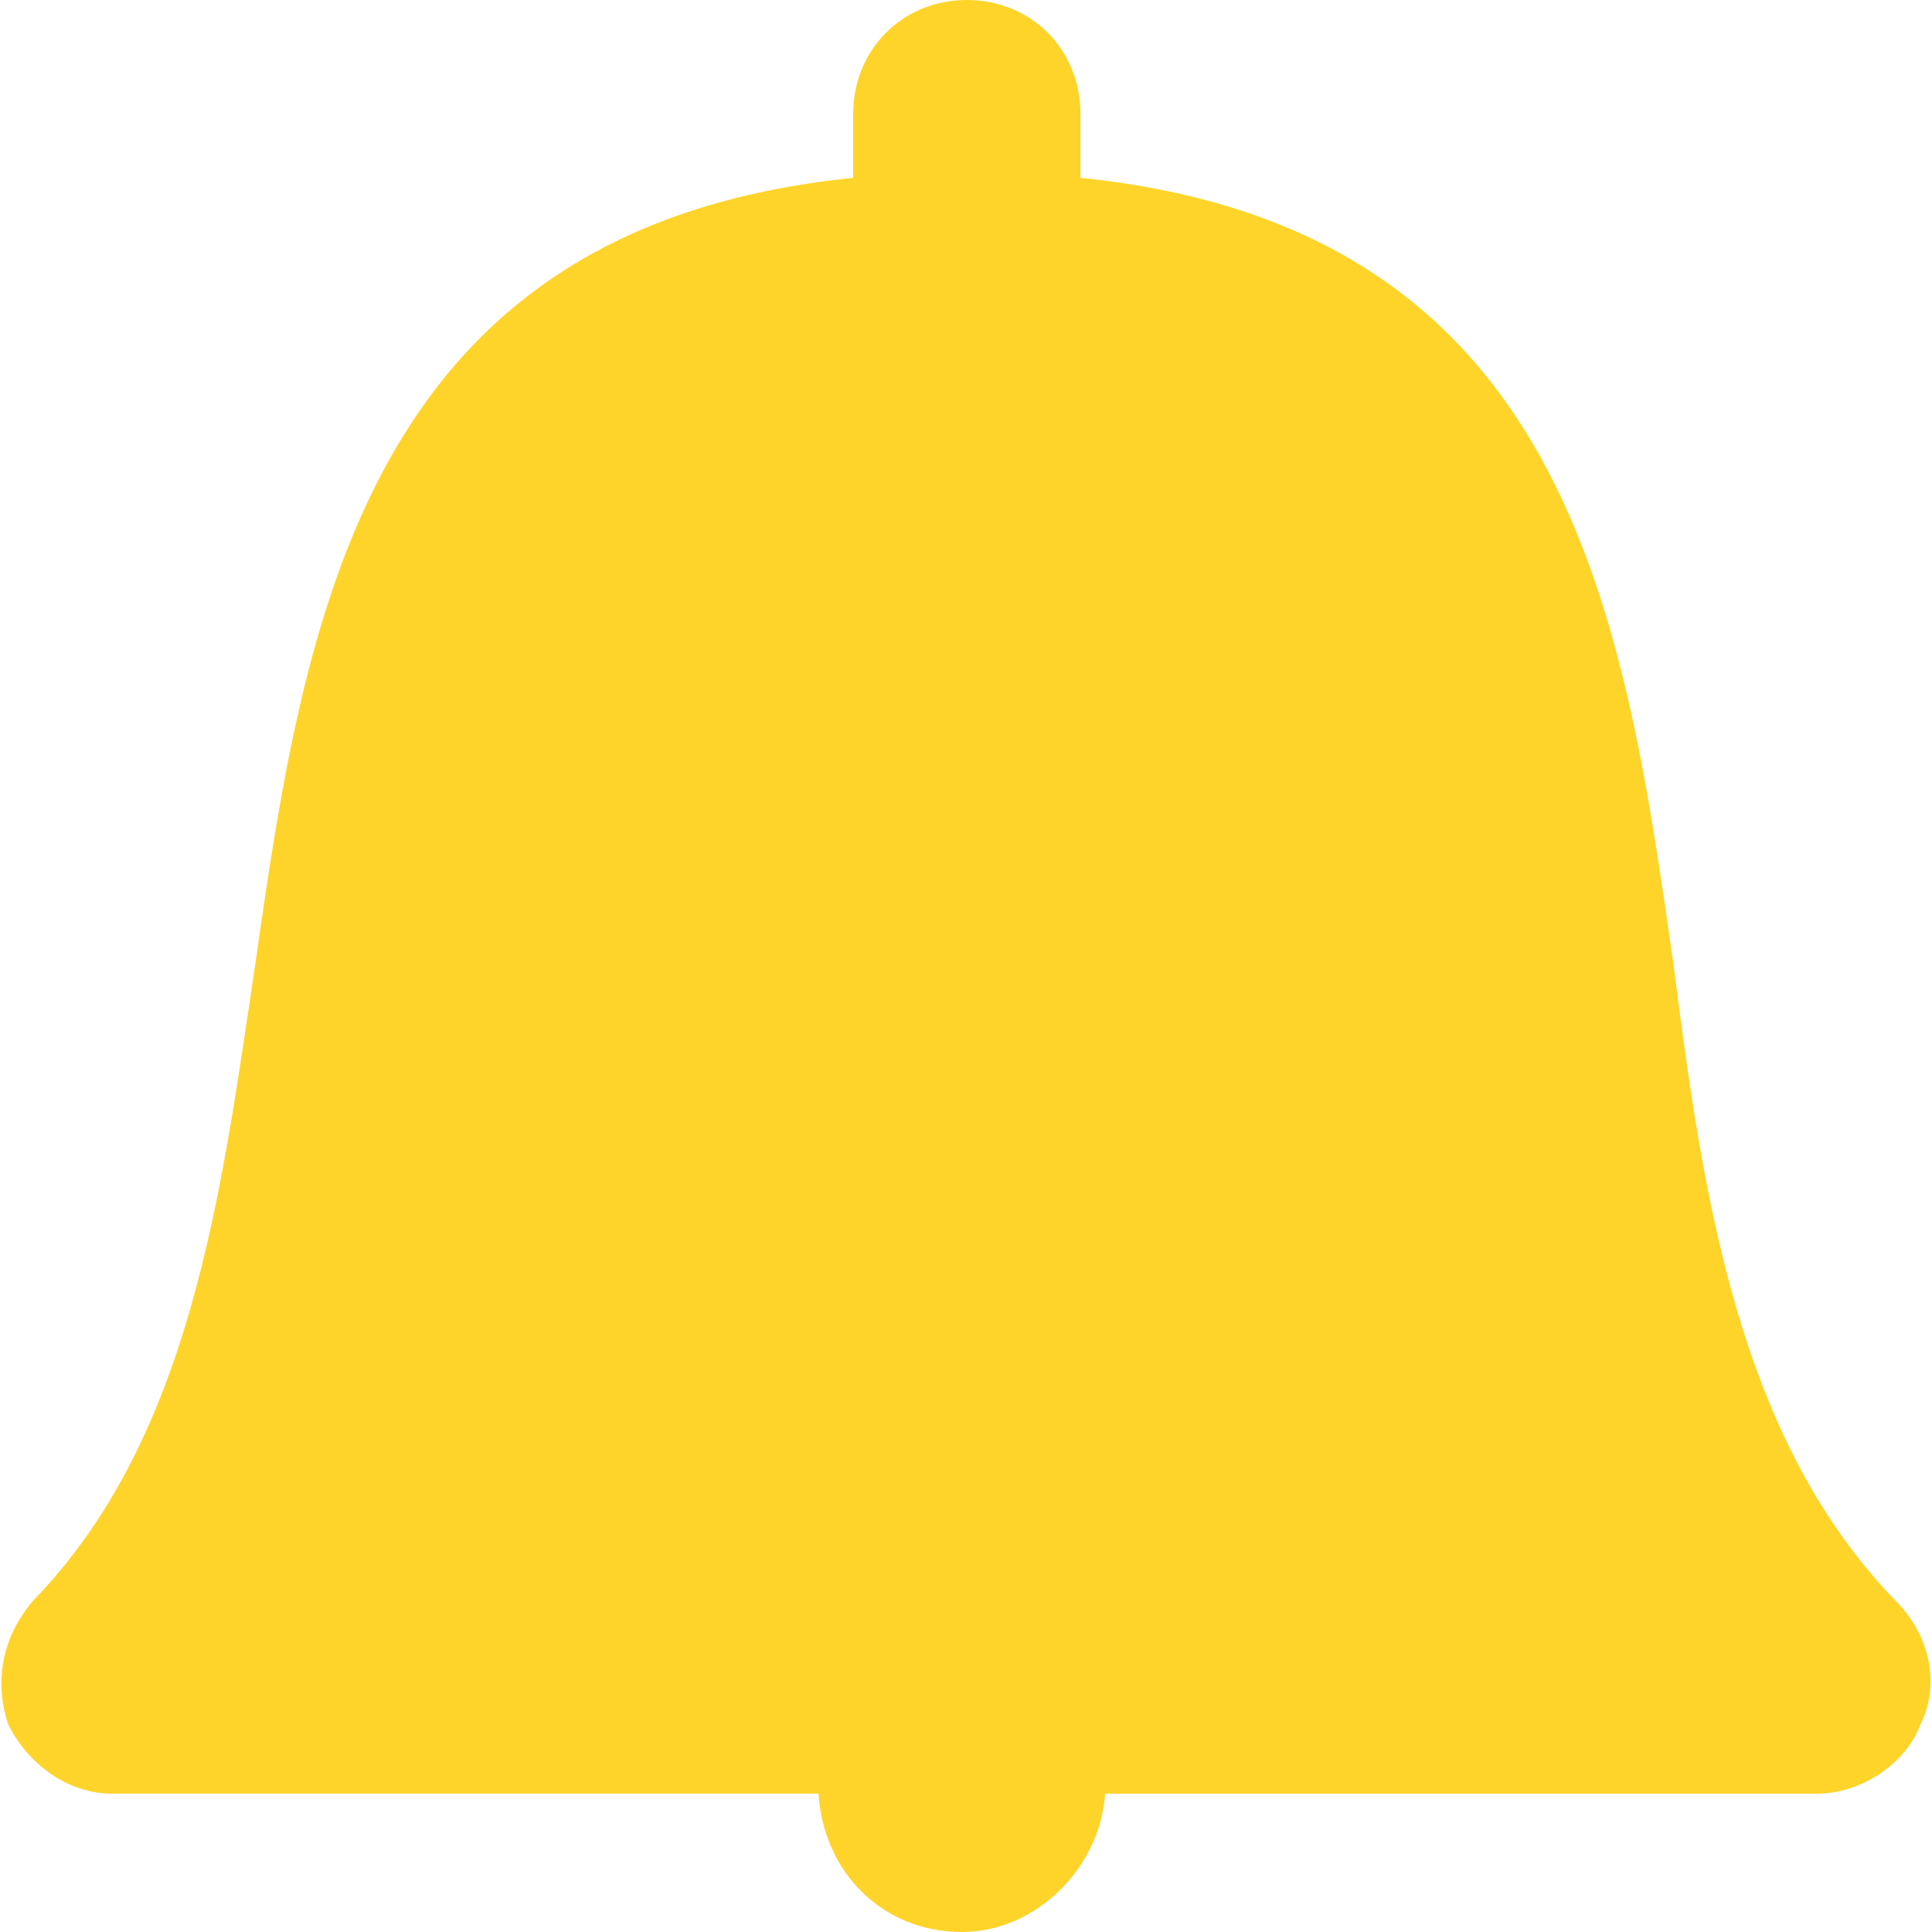 <svg xmlns="http://www.w3.org/2000/svg" width="44" height="44"><path d="M19.43 2.588v1.463C8.29 5.176 6.94 14.066 5.816 21.944 5.027 27.233 4.352 32.747.75 36.46c-.676.788-.9 1.8-.563 2.814.45.9 1.35 1.575 2.363 1.575h16.092c.113 1.8 1.463 3.151 3.264 3.151 1.688 0 3.15-1.463 3.263-3.15h16.205c1.012 0 2.025-.676 2.363-1.576.45-.9.225-2.026-.563-2.814-3.6-3.713-4.389-9.227-5.064-14.516-1.125-7.878-2.363-16.768-13.504-17.893V2.588C24.607 1.125 23.482 0 22.02 0s-2.588 1.125-2.588 2.588z" fill="#ffd42a"/></svg>